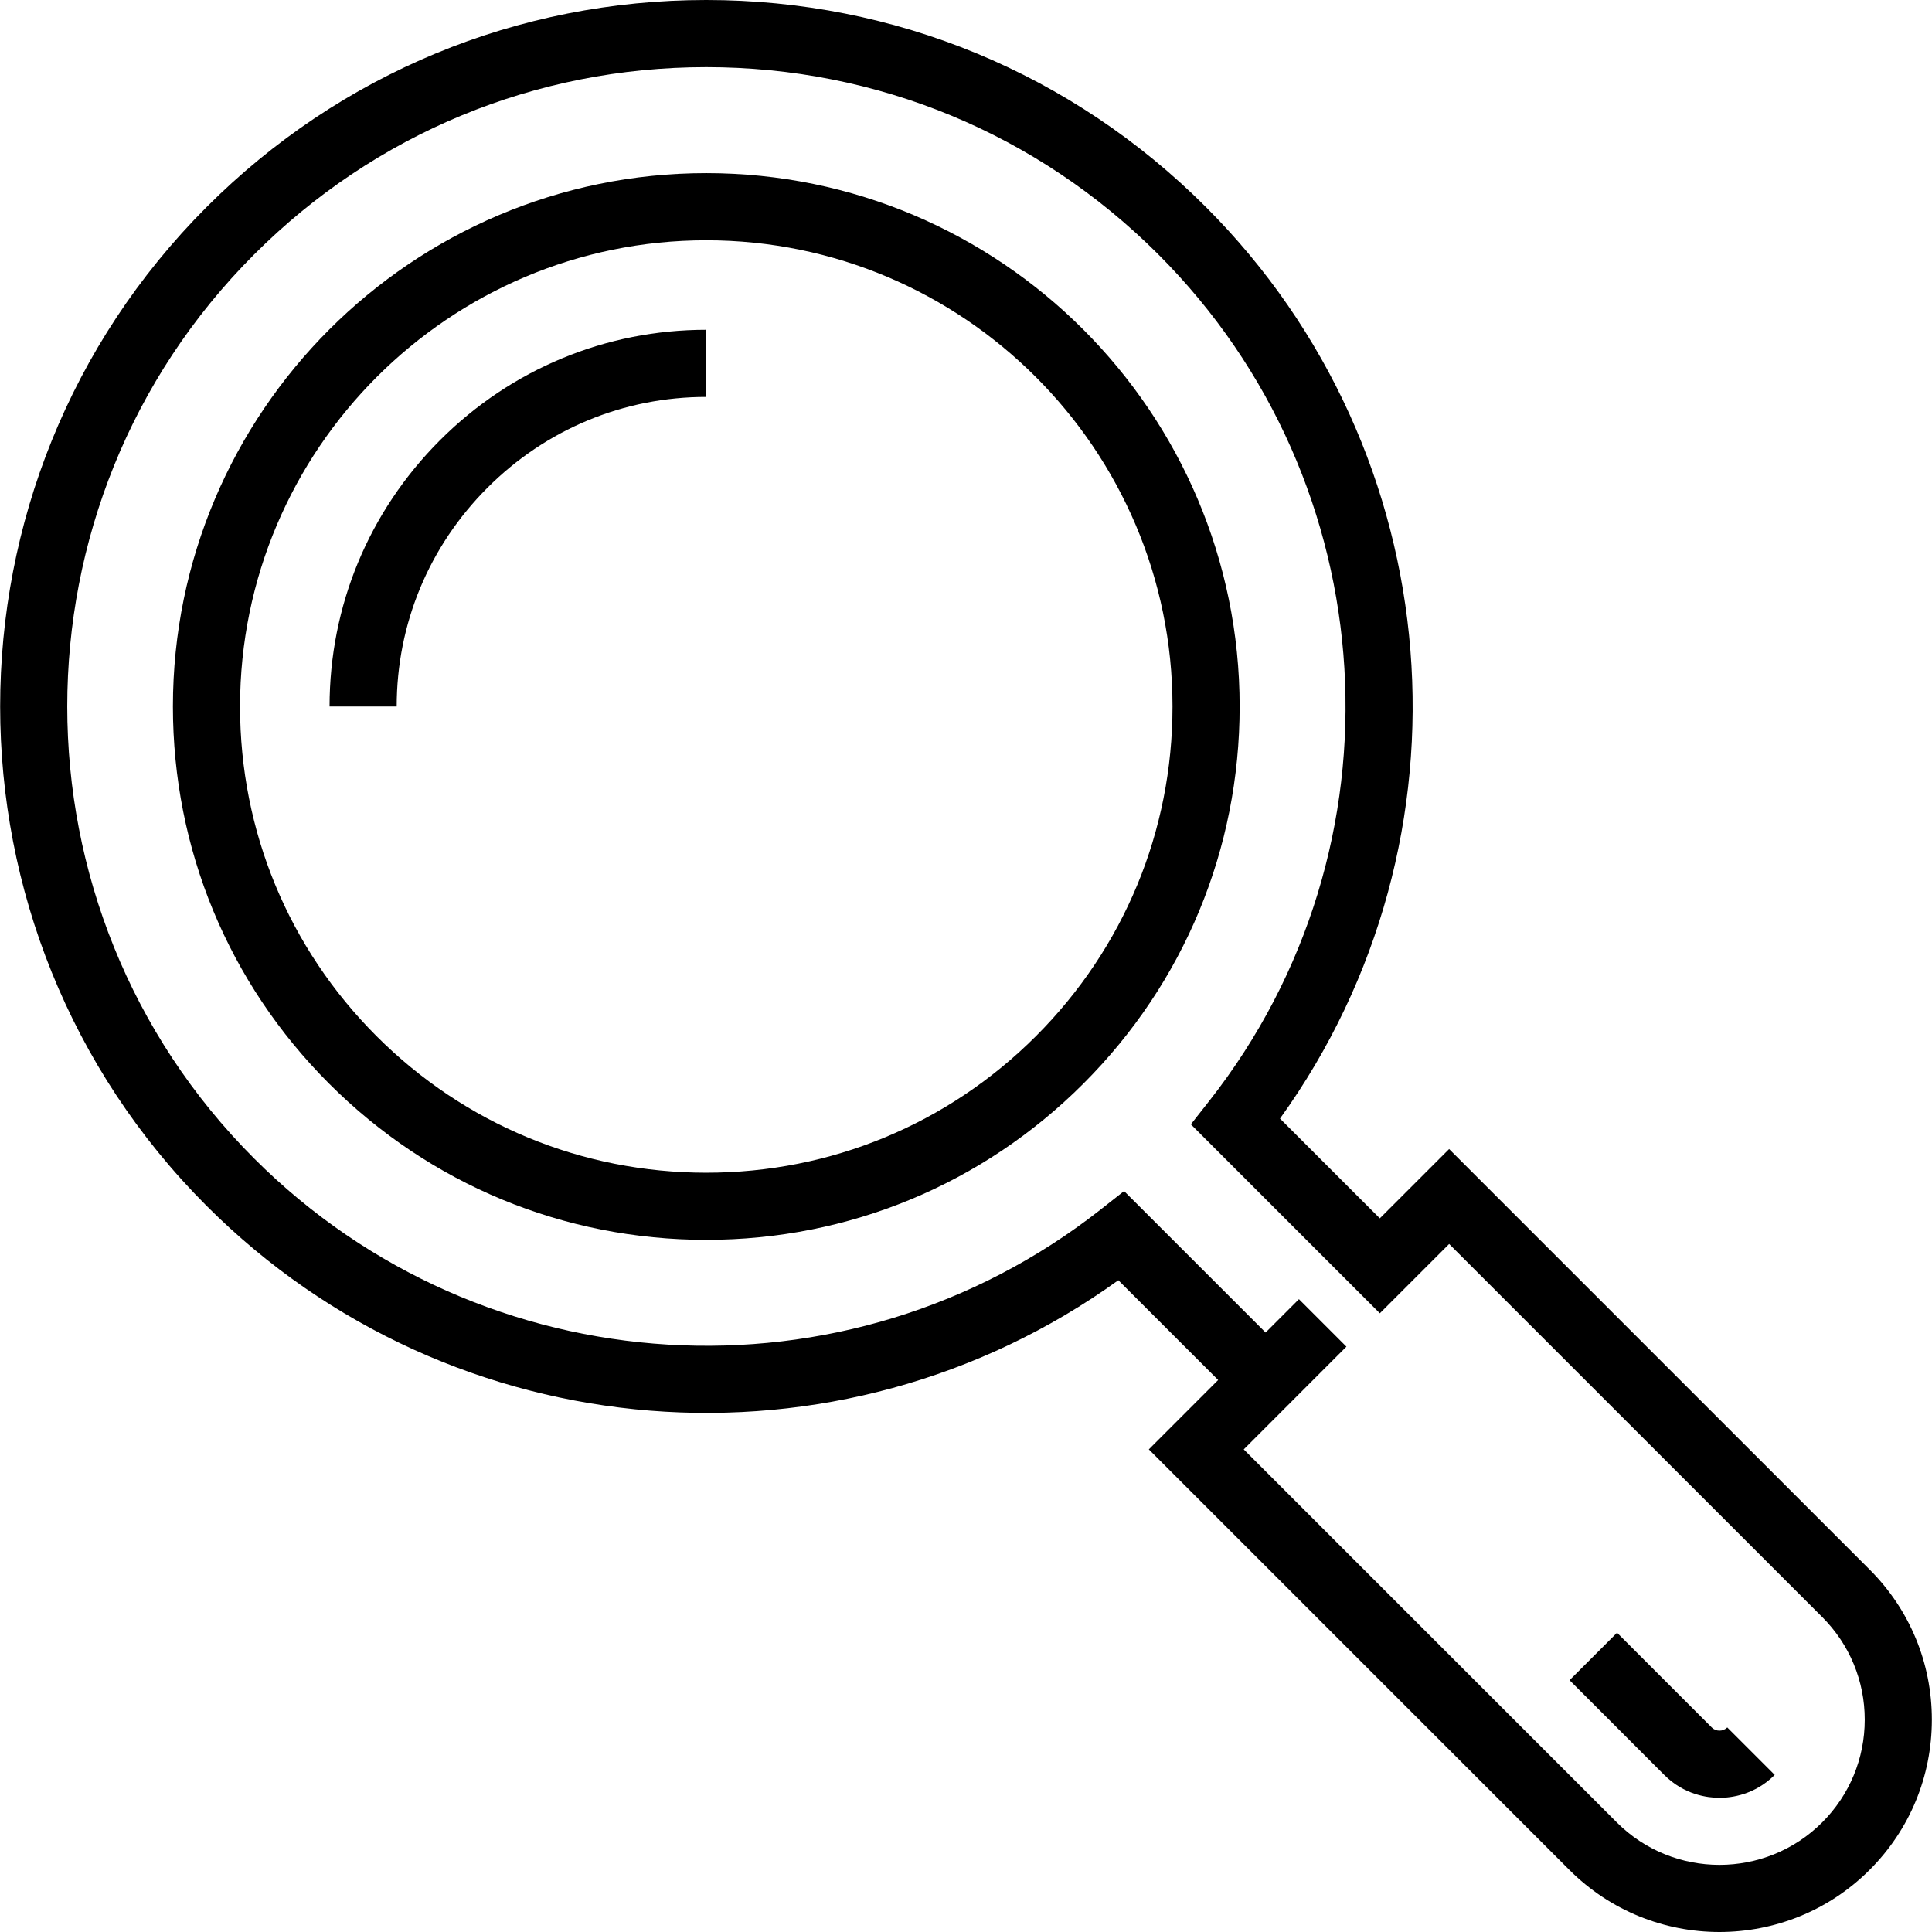 <?xml version="1.0" encoding="UTF-8"?> <svg xmlns="http://www.w3.org/2000/svg" xmlns:xlink="http://www.w3.org/1999/xlink" id="Layer_1" x="0px" y="0px" viewBox="0 0 442.013 442.013" style="enable-background:new 0 0 442.013 442.013;" xml:space="preserve"> <g> <g> <g> <path d="M161.586,39.608c-67.287,0-122.027,54.736-122.027,122.02c0,32.597,12.691,63.242,35.734,86.289 c23.047,23.047,53.692,35.741,86.292,35.741c32.587,0,63.229-12.691,86.279-35.741c23.054-23.054,35.748-53.695,35.748-86.286 C283.613,94.348,228.873,39.608,161.586,39.608z M237.007,237.053c-20.149,20.146-46.933,31.246-75.421,31.246 c-28.498,0-55.289-11.1-75.431-31.239c-20.142-20.146-31.235-46.93-31.235-75.428c0-58.812,47.855-106.66,106.667-106.66 c58.815,0,106.667,47.848,106.667,106.663C268.253,190.119,257.159,216.907,237.007,237.053z"></path> <path d="M427.747,359.09l-96.208-96.208l-15.858,15.858l-22.835-22.828c46.008-63.877,39.209-152.378-16.975-208.568 C245.342,16.814,204.751,0,161.579,0c-0.003,0,0.003,0-0.003,0c-43.165,0-83.76,16.814-114.278,47.34 c-63.02,63.024-63.02,165.564,0,228.577c56.18,56.194,144.681,62.993,208.562,16.981l22.839,22.828l-15.865,15.872L359.04,427.8 c9.472,9.472,21.91,14.213,34.352,14.213c12.438-0.007,24.887-4.741,34.355-14.213c9.175-9.172,14.23-21.371,14.234-34.352 C441.981,380.471,436.926,368.265,427.747,359.09z M416.893,416.939c-12.961,12.954-34.041,12.954-46.995,0l-85.347-85.34 l23.491-23.504l-10.861-10.861l-7.629,7.632L257.176,272.5l-5.352,4.212c-58.098,45.667-141.356,40.66-193.666-11.653 c-57.03-57.027-57.03-149.825,0-206.858C85.783,30.573,122.513,15.36,161.582,15.36s75.803,15.217,103.427,42.844 c52.313,52.316,57.32,135.578,11.65,193.676l-4.209,5.352l43.237,43.23l15.858-15.858l85.347,85.34 c6.274,6.281,9.735,14.619,9.735,23.501C426.624,402.319,423.167,410.665,416.893,416.939z"></path> <path d="M391.624,395.22l-21.668-21.675l-10.865,10.861l21.675,21.682c4.553,4.547,9.865,5.226,12.626,5.226 c2.765,0,8.079-0.679,12.64-5.24l-10.861-10.861C394.194,396.192,392.59,396.186,391.624,395.22z"></path> <path d="M100.668,100.717c-16.295,16.299-25.269,37.932-25.269,60.921h15.36c0-18.886,7.376-36.663,20.774-50.057 c13.394-13.394,31.164-20.77,50.046-20.77h0.007v-15.36c0,0-0.003,0-0.007,0C138.59,75.452,116.96,84.425,100.668,100.717z"></path> </g> </g> </g> <g> </g> <g> </g> <g> </g> <g> </g> <g> </g> <g> </g> <g> </g> <g> </g> <g> </g> <g> </g> <g> </g> <g> </g> <g> </g> <g> </g> <g> </g> </svg> 